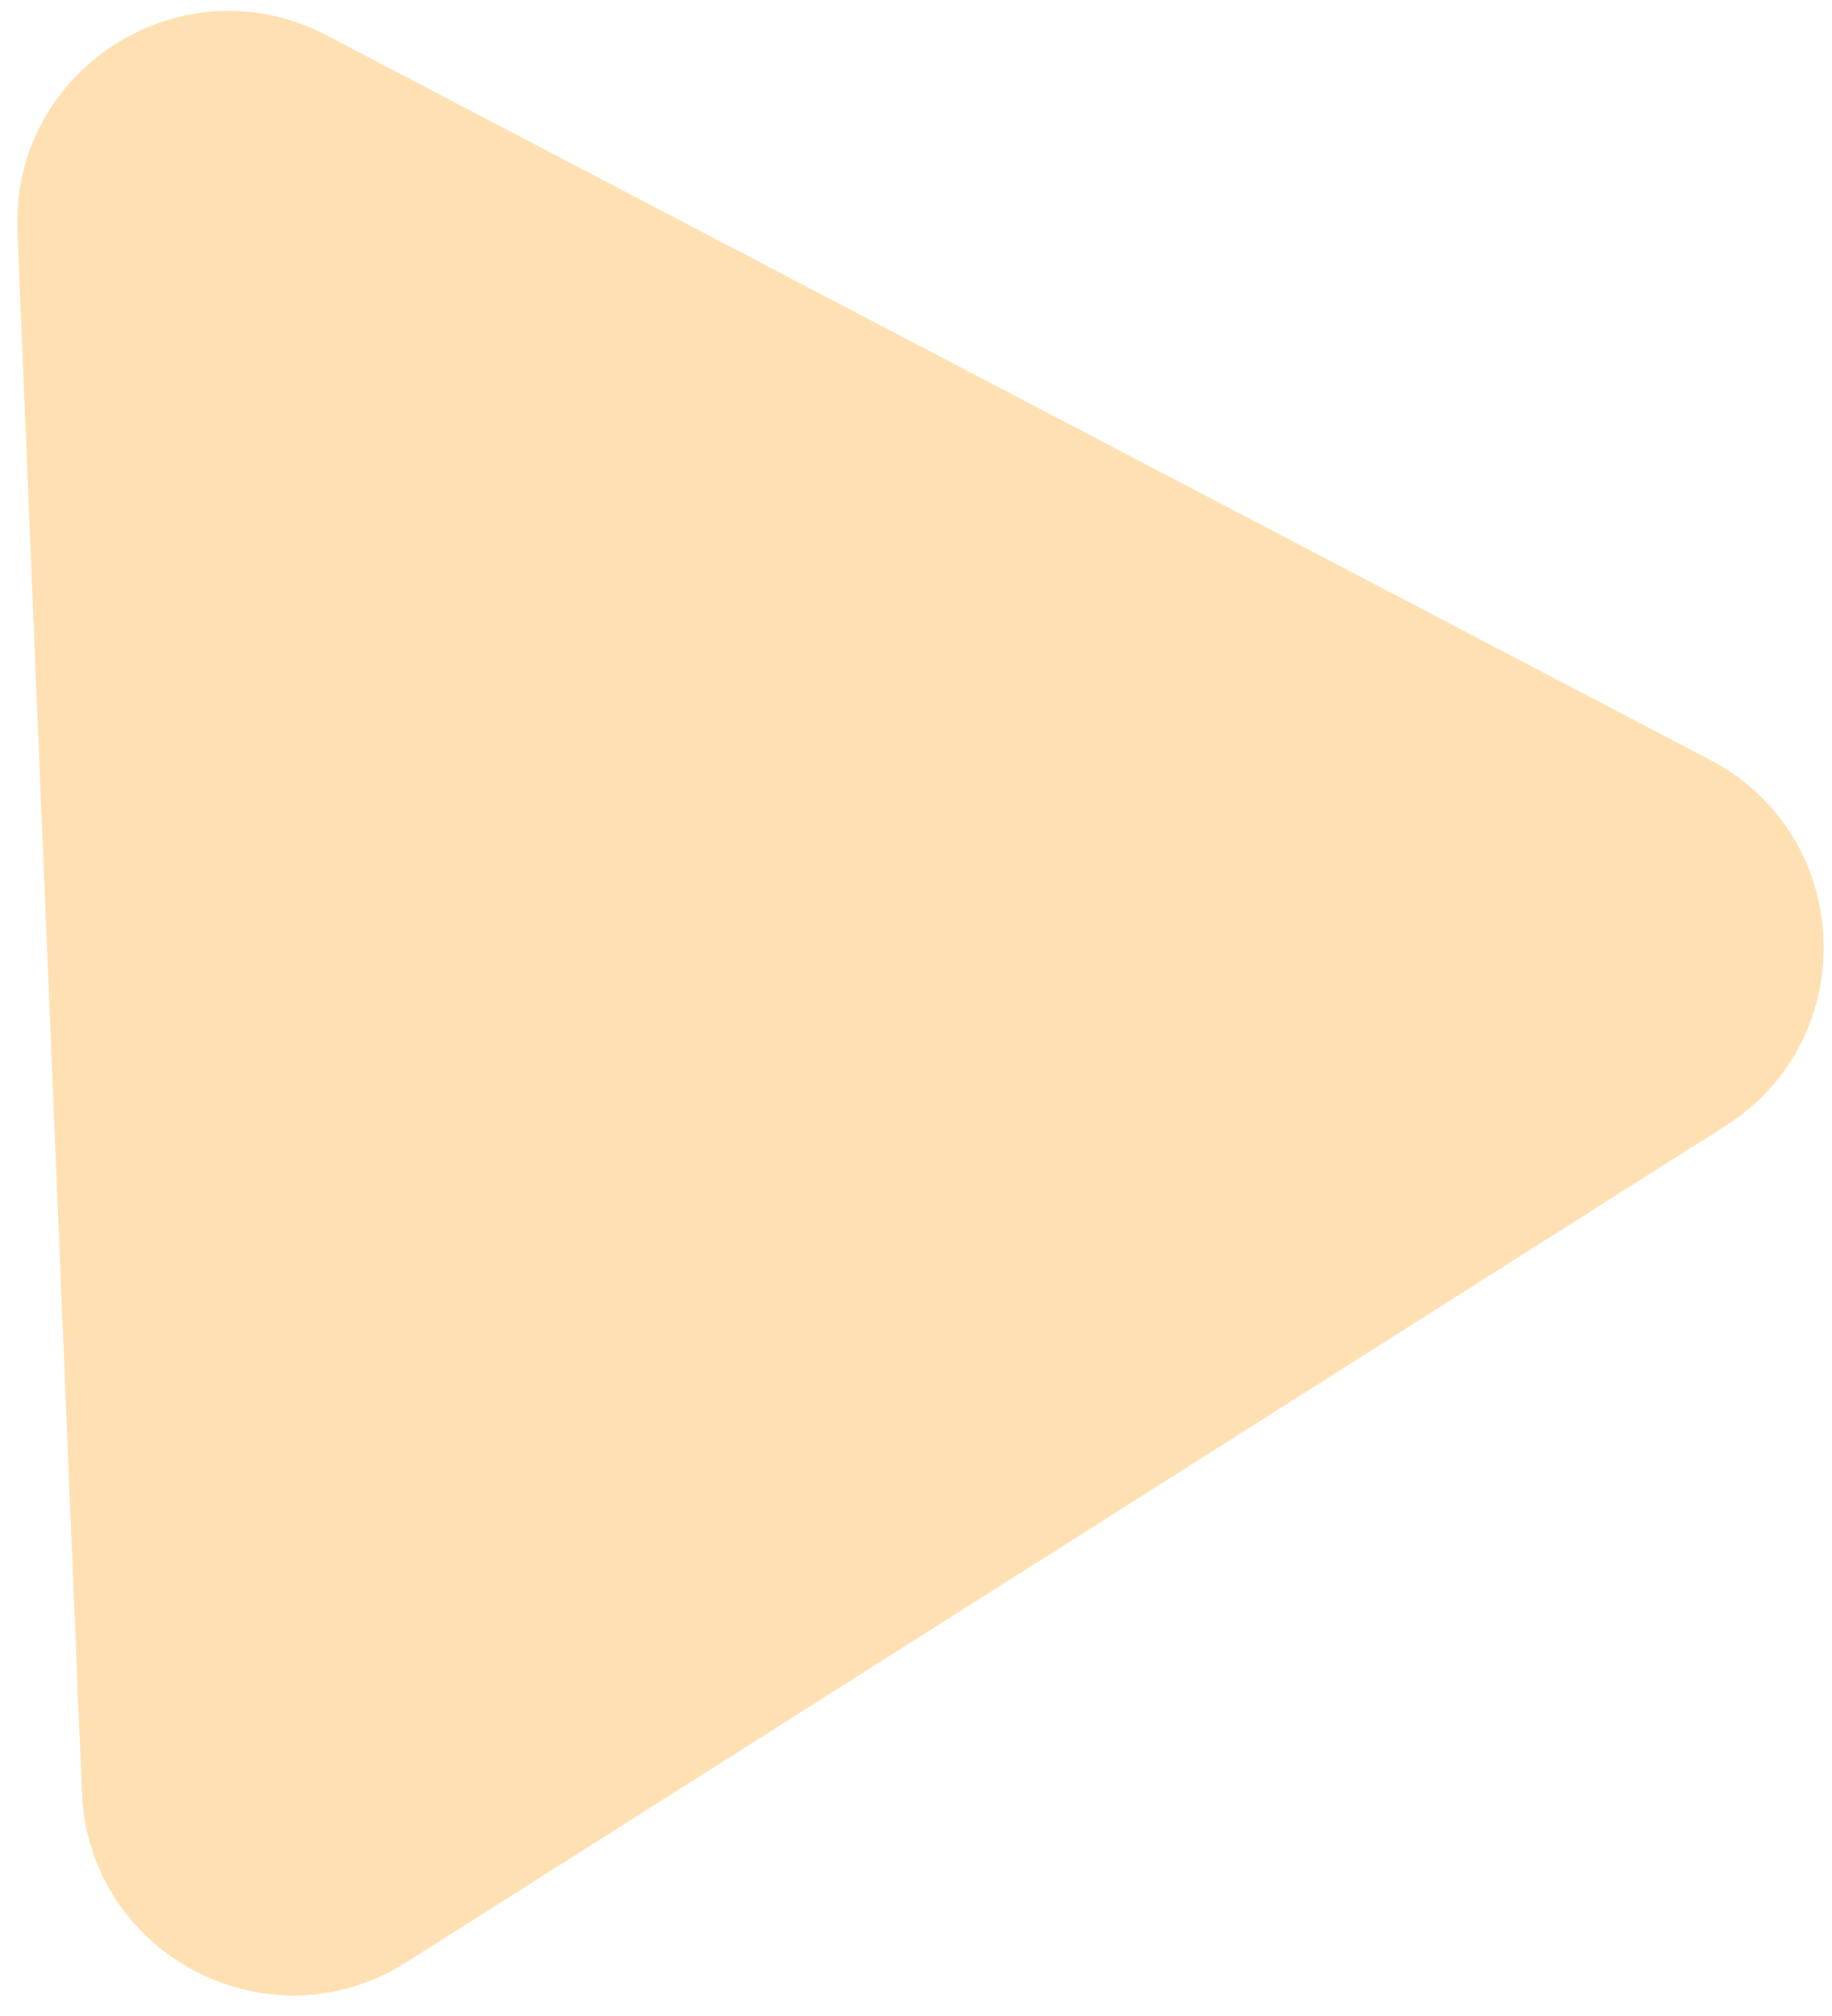 <svg width="80" height="88" viewBox="0 0 80 88" fill="none" xmlns="http://www.w3.org/2000/svg">
<g id="Polygon 2" style="mix-blend-mode:multiply">
<path d="M17.738 85.659C11.738 89.461 3.871 85.343 3.578 78.245L0.761 10.098C0.468 3 7.968 -1.753 14.261 1.541L74.687 33.176C80.98 36.471 81.347 45.343 75.347 49.145L17.738 85.659Z" fill="#FEE0B2"/>
</g>
</svg>

